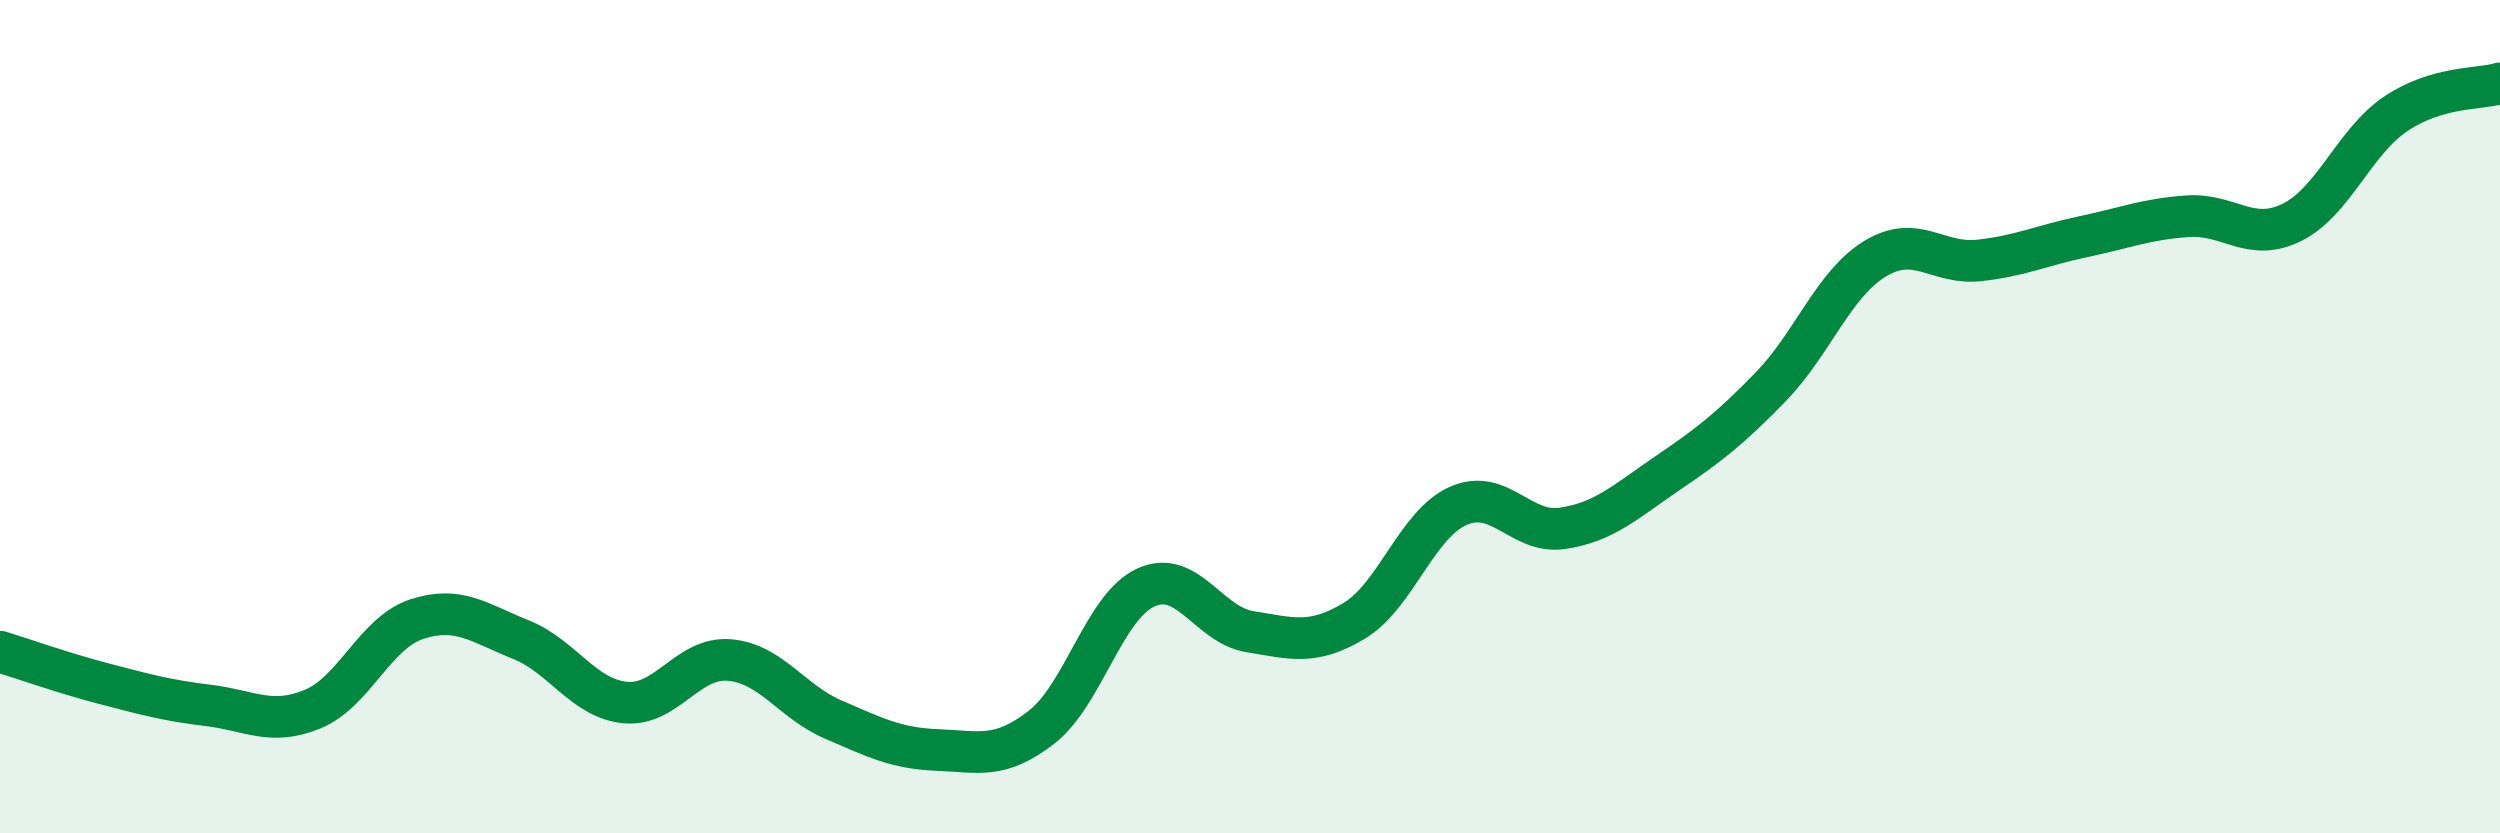 
    <svg width="60" height="20" viewBox="0 0 60 20" xmlns="http://www.w3.org/2000/svg">
      <path
        d="M 0,15.64 C 0.5,15.79 1.5,16.15 2.5,16.41 C 3.5,16.67 4,16.81 5,16.93 C 6,17.05 6.5,17.43 7.5,17.02 C 8.5,16.61 9,15.19 10,14.86 C 11,14.53 11.5,14.95 12.5,15.35 C 13.5,15.75 14,16.76 15,16.86 C 16,16.96 16.5,15.76 17.5,15.84 C 18.5,15.92 19,16.84 20,17.27 C 21,17.7 21.5,17.96 22.5,18 C 23.5,18.04 24,18.23 25,17.45 C 26,16.67 26.5,14.56 27.5,14.1 C 28.5,13.64 29,15 30,15.16 C 31,15.32 31.5,15.5 32.5,14.9 C 33.5,14.3 34,12.58 35,12.14 C 36,11.7 36.5,12.83 37.5,12.68 C 38.5,12.53 39,12.05 40,11.37 C 41,10.69 41.5,10.31 42.5,9.28 C 43.5,8.25 44,6.82 45,6.21 C 46,5.6 46.5,6.36 47.5,6.25 C 48.5,6.14 49,5.89 50,5.68 C 51,5.47 51.5,5.26 52.5,5.19 C 53.5,5.12 54,5.83 55,5.34 C 56,4.85 56.5,3.4 57.5,2.73 C 58.5,2.06 59.5,2.15 60,2L60 20L0 20Z"
        fill="#008740"
        opacity="0.1"
        stroke-linecap="round"
        stroke-linejoin="round"
      />
      <path
        d="M 0,15.64 C 0.5,15.79 1.5,16.15 2.5,16.41 C 3.5,16.67 4,16.81 5,16.93 C 6,17.05 6.5,17.43 7.5,17.02 C 8.5,16.61 9,15.19 10,14.86 C 11,14.53 11.5,14.95 12.5,15.35 C 13.5,15.75 14,16.76 15,16.86 C 16,16.96 16.5,15.76 17.5,15.84 C 18.5,15.92 19,16.84 20,17.27 C 21,17.7 21.5,17.96 22.5,18 C 23.5,18.04 24,18.23 25,17.45 C 26,16.67 26.5,14.56 27.5,14.1 C 28.5,13.64 29,15 30,15.16 C 31,15.32 31.5,15.5 32.5,14.9 C 33.5,14.3 34,12.58 35,12.14 C 36,11.7 36.5,12.83 37.5,12.68 C 38.5,12.53 39,12.05 40,11.37 C 41,10.69 41.5,10.31 42.5,9.28 C 43.5,8.25 44,6.82 45,6.21 C 46,5.6 46.5,6.36 47.5,6.25 C 48.5,6.14 49,5.89 50,5.68 C 51,5.47 51.5,5.26 52.5,5.19 C 53.5,5.12 54,5.83 55,5.34 C 56,4.85 56.5,3.4 57.5,2.73 C 58.5,2.06 59.5,2.15 60,2"
        stroke="#008740"
        stroke-width="1"
        fill="none"
        stroke-linecap="round"
        stroke-linejoin="round"
      />
    </svg>
  